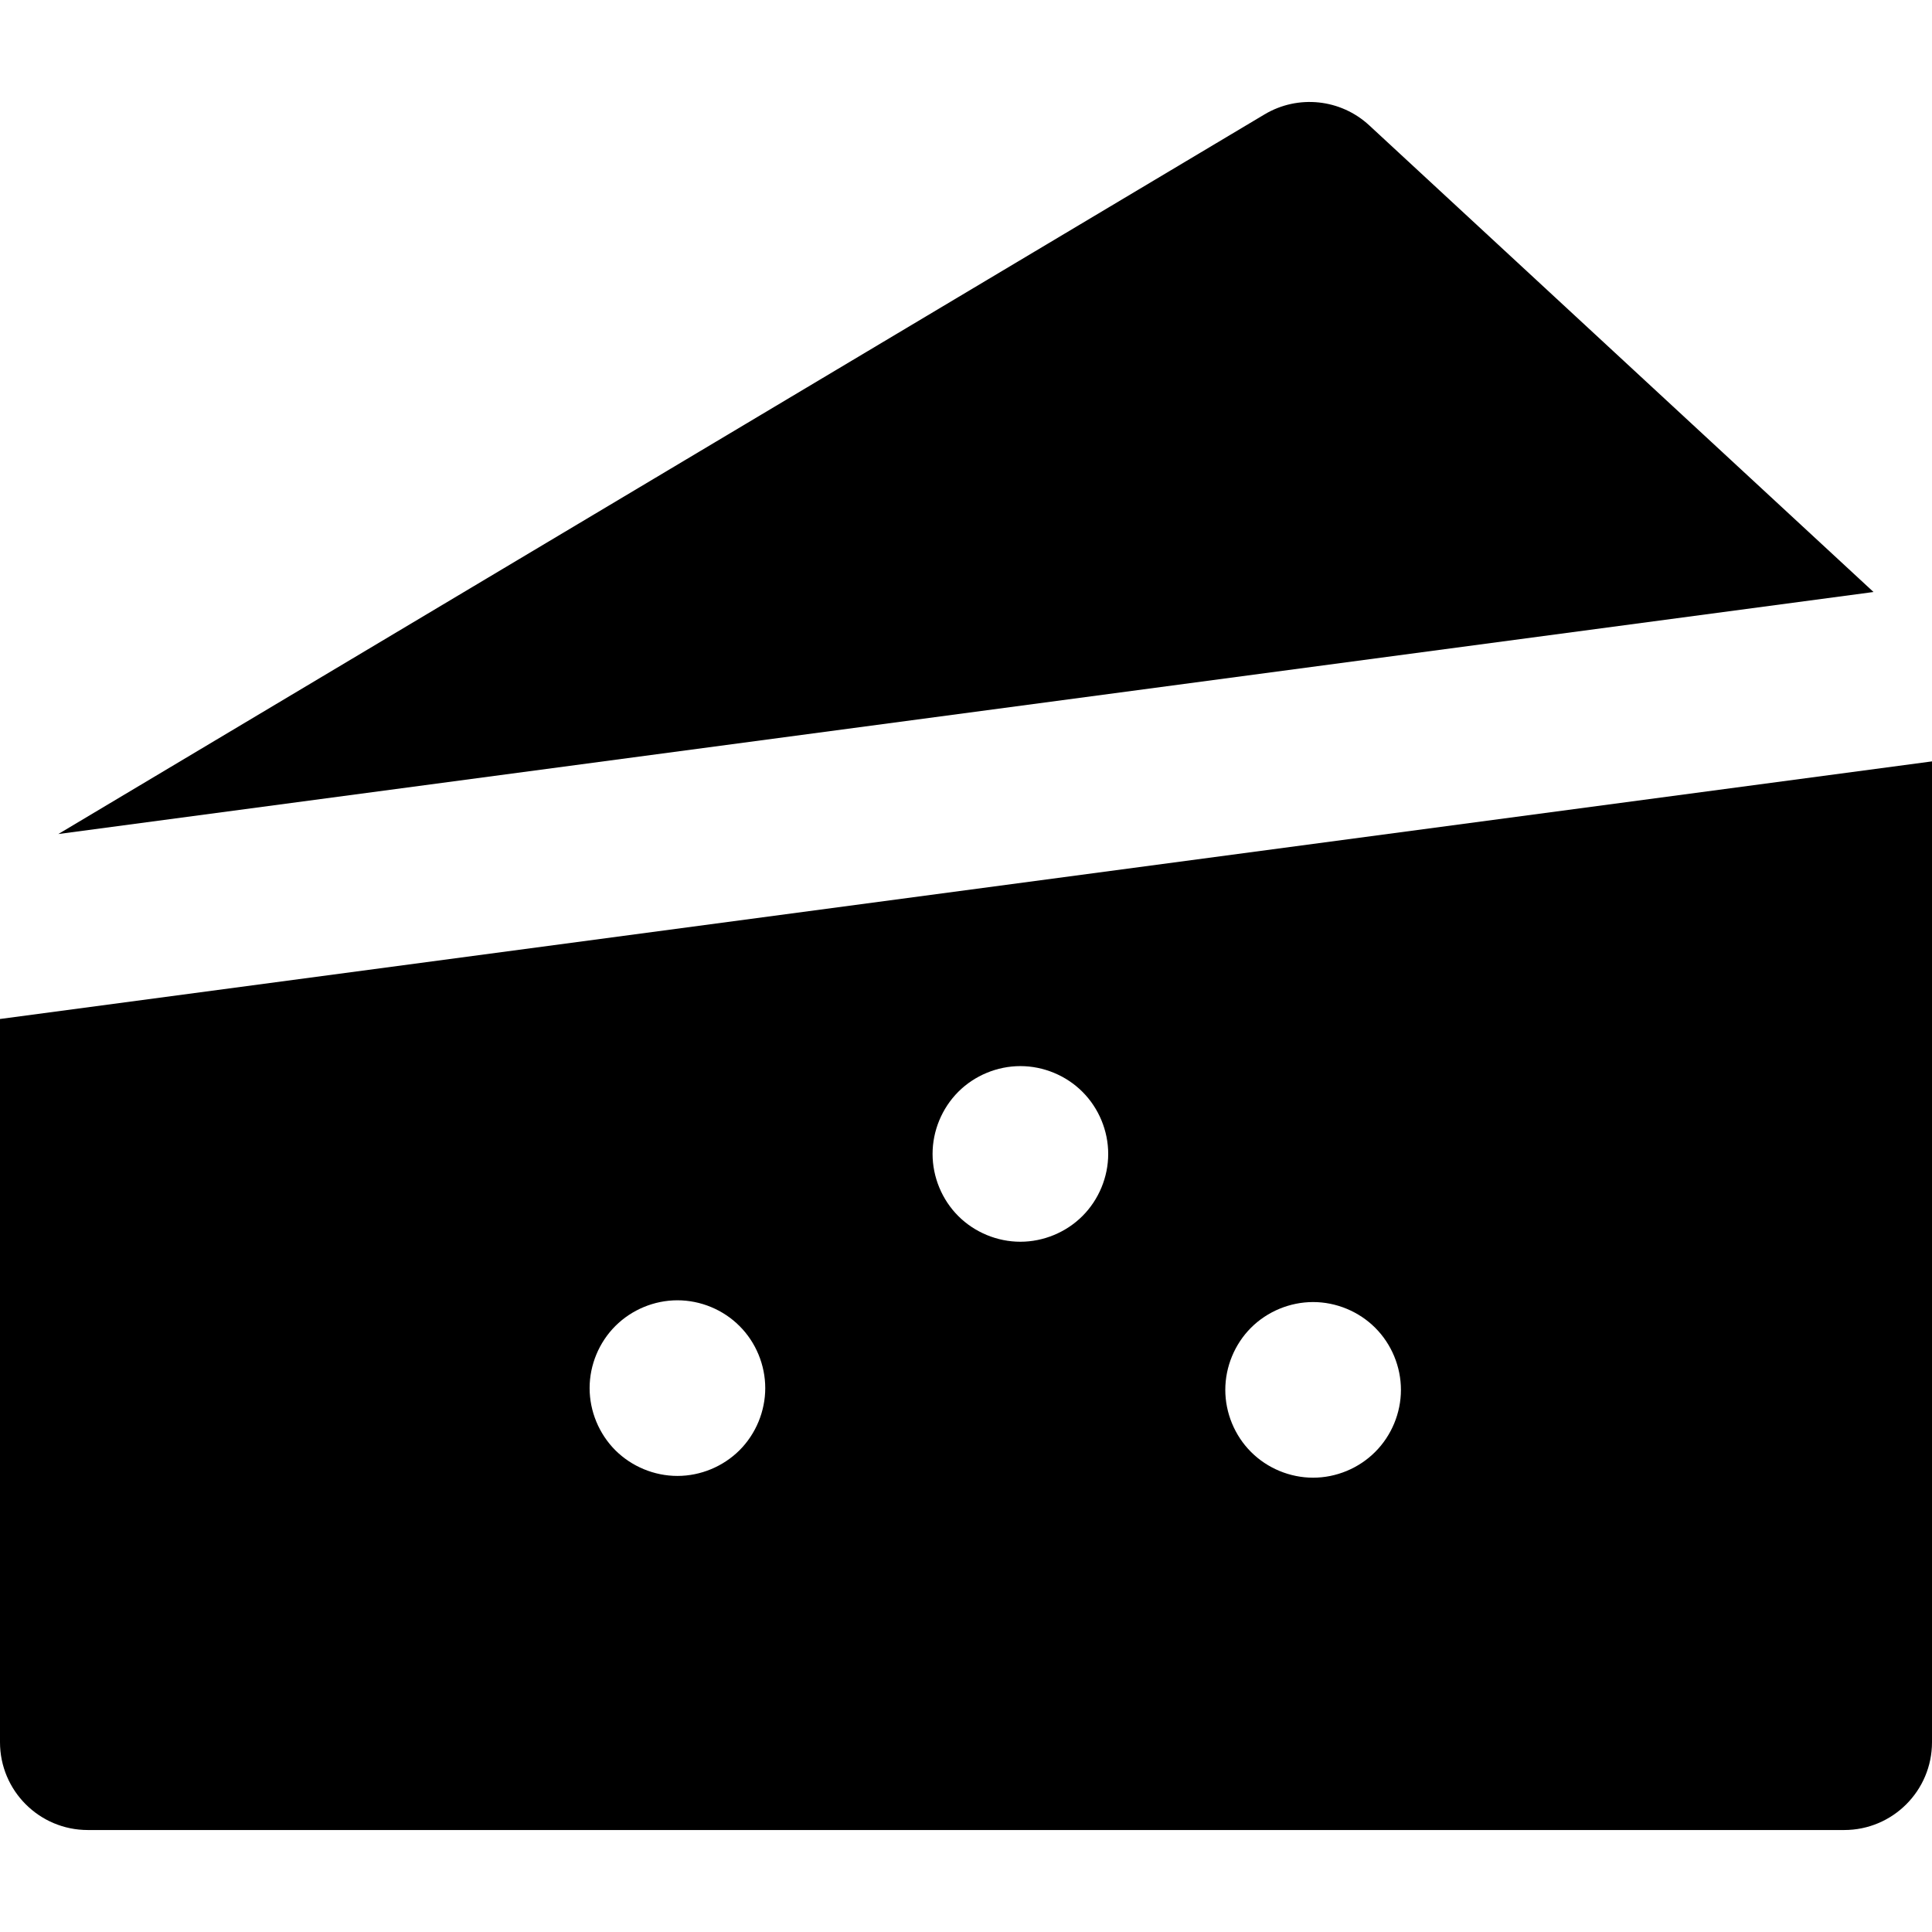<?xml version="1.0" encoding="iso-8859-1"?>
<!-- Uploaded to: SVG Repo, www.svgrepo.com, Generator: SVG Repo Mixer Tools -->
<svg fill="#000000" height="800px" width="800px" version="1.1" id="Layer_1" xmlns="http://www.w3.org/2000/svg" xmlns:xlink="http://www.w3.org/1999/xlink" 
	 viewBox="0 0 300.3 300.3" xml:space="preserve">
<g>
	<g>
		<g>
			<path d="M212.824,19.481c-4.444-4.111-11.063-4.804-16.264-1.704L9.064,129.637l282.146-37.62L212.824,19.481z"/>
			<path d="M0,158.386v112.413c0,7.538,6.112,13.65,13.65,13.65h273c7.538,0,13.65-6.112,13.65-13.65V118.345L0,158.386z
				 M114.95,225.416c-2.548,2.539-6.06,3.995-9.654,3.995s-7.108-1.456-9.655-3.995c-2.539-2.548-3.995-6.061-3.995-9.655
				s1.456-7.107,3.995-9.646c2.548-2.549,6.061-4.004,9.655-4.004c3.594,0,7.116,1.456,9.654,4.004
				c2.539,2.529,3.996,6.052,3.996,9.646S117.489,222.877,114.95,225.416z M168.25,189.015c-2.539,2.539-6.061,3.995-9.646,3.995
				c-3.595,0-7.116-1.456-9.655-3.995c-2.539-2.539-3.995-6.061-3.995-9.655c0-3.594,1.456-7.106,3.995-9.654
				c2.539-2.54,6.061-3.996,9.655-3.996c3.584,0,7.107,1.456,9.646,3.996c2.548,2.548,4.004,6.061,4.004,9.654
				C172.254,182.954,170.797,186.468,168.25,189.015z M213.75,225.68c-2.539,2.548-6.061,4.004-9.646,4.004
				c-3.595,0-7.116-1.457-9.655-4.004c-2.539-2.539-3.995-6.061-3.995-9.646c0-3.595,1.456-7.116,3.995-9.655
				c2.539-2.539,6.061-3.995,9.655-3.995c3.584,0,7.107,1.456,9.646,3.995c2.548,2.539,4.004,6.06,4.004,9.655
				C217.754,219.618,216.297,223.141,213.75,225.68z"/>
		</g>
	</g>
</g>
</svg>